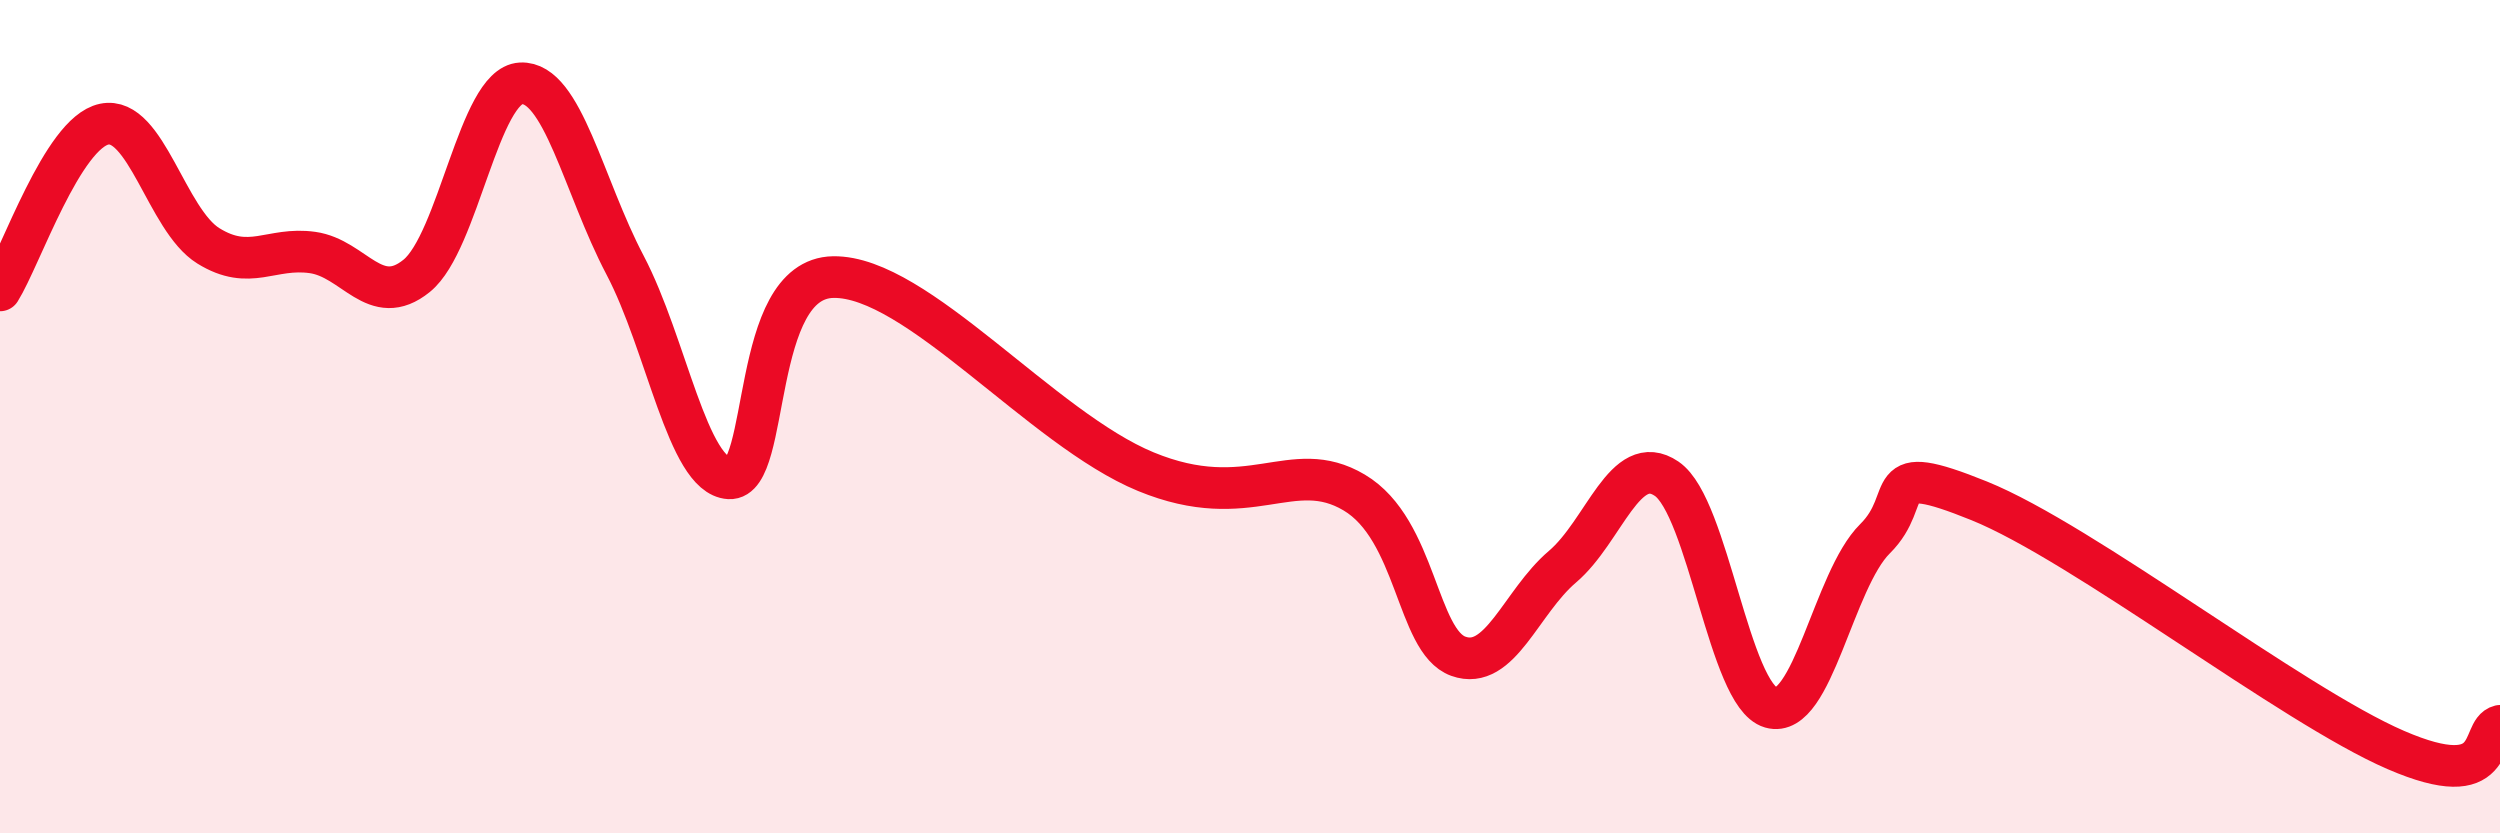 
    <svg width="60" height="20" viewBox="0 0 60 20" xmlns="http://www.w3.org/2000/svg">
      <path
        d="M 0,6.97 C 0.5,6.17 1.5,3.19 2.5,2.98 C 3.5,2.77 4,5.28 5,5.9 C 6,6.52 6.5,5.92 7.5,6.06 C 8.5,6.2 9,7.43 10,6.62 C 11,5.81 11.5,2.05 12.5,2 C 13.5,1.95 14,4.46 15,6.36 C 16,8.26 16.5,11.42 17.5,11.48 C 18.5,11.54 18,6.68 20,6.65 C 22,6.62 25,10.29 27.5,11.32 C 30,12.35 31,10.93 32.5,11.82 C 34,12.71 34,15.39 35,15.75 C 36,16.11 36.5,14.45 37.5,13.6 C 38.5,12.75 39,10.81 40,11.49 C 41,12.17 41.5,16.69 42.5,16.98 C 43.5,17.27 44,13.92 45,12.93 C 46,11.94 45,11.01 47.5,12.02 C 50,13.03 55,16.92 57.5,18 C 60,19.08 59.5,17.54 60,17.42L60 20L0 20Z"
        fill="#EB0A25"
        opacity="0.1"
        stroke-linecap="round"
        stroke-linejoin="round"
      />
      <path
        d="M 0,6.97 C 0.5,6.17 1.5,3.19 2.5,2.98 C 3.5,2.77 4,5.28 5,5.9 C 6,6.52 6.5,5.92 7.5,6.06 C 8.5,6.2 9,7.43 10,6.62 C 11,5.81 11.5,2.05 12.5,2 C 13.5,1.95 14,4.46 15,6.36 C 16,8.26 16.5,11.42 17.5,11.48 C 18.5,11.54 18,6.68 20,6.65 C 22,6.62 25,10.29 27.5,11.32 C 30,12.35 31,10.93 32.5,11.82 C 34,12.71 34,15.39 35,15.75 C 36,16.11 36.5,14.45 37.5,13.6 C 38.5,12.75 39,10.81 40,11.49 C 41,12.17 41.5,16.69 42.5,16.98 C 43.5,17.27 44,13.92 45,12.93 C 46,11.94 45,11.01 47.5,12.02 C 50,13.03 55,16.92 57.5,18 C 60,19.08 59.5,17.54 60,17.42"
        stroke="#EB0A25"
        stroke-width="1"
        fill="none"
        stroke-linecap="round"
        stroke-linejoin="round"
      />
    </svg>
  